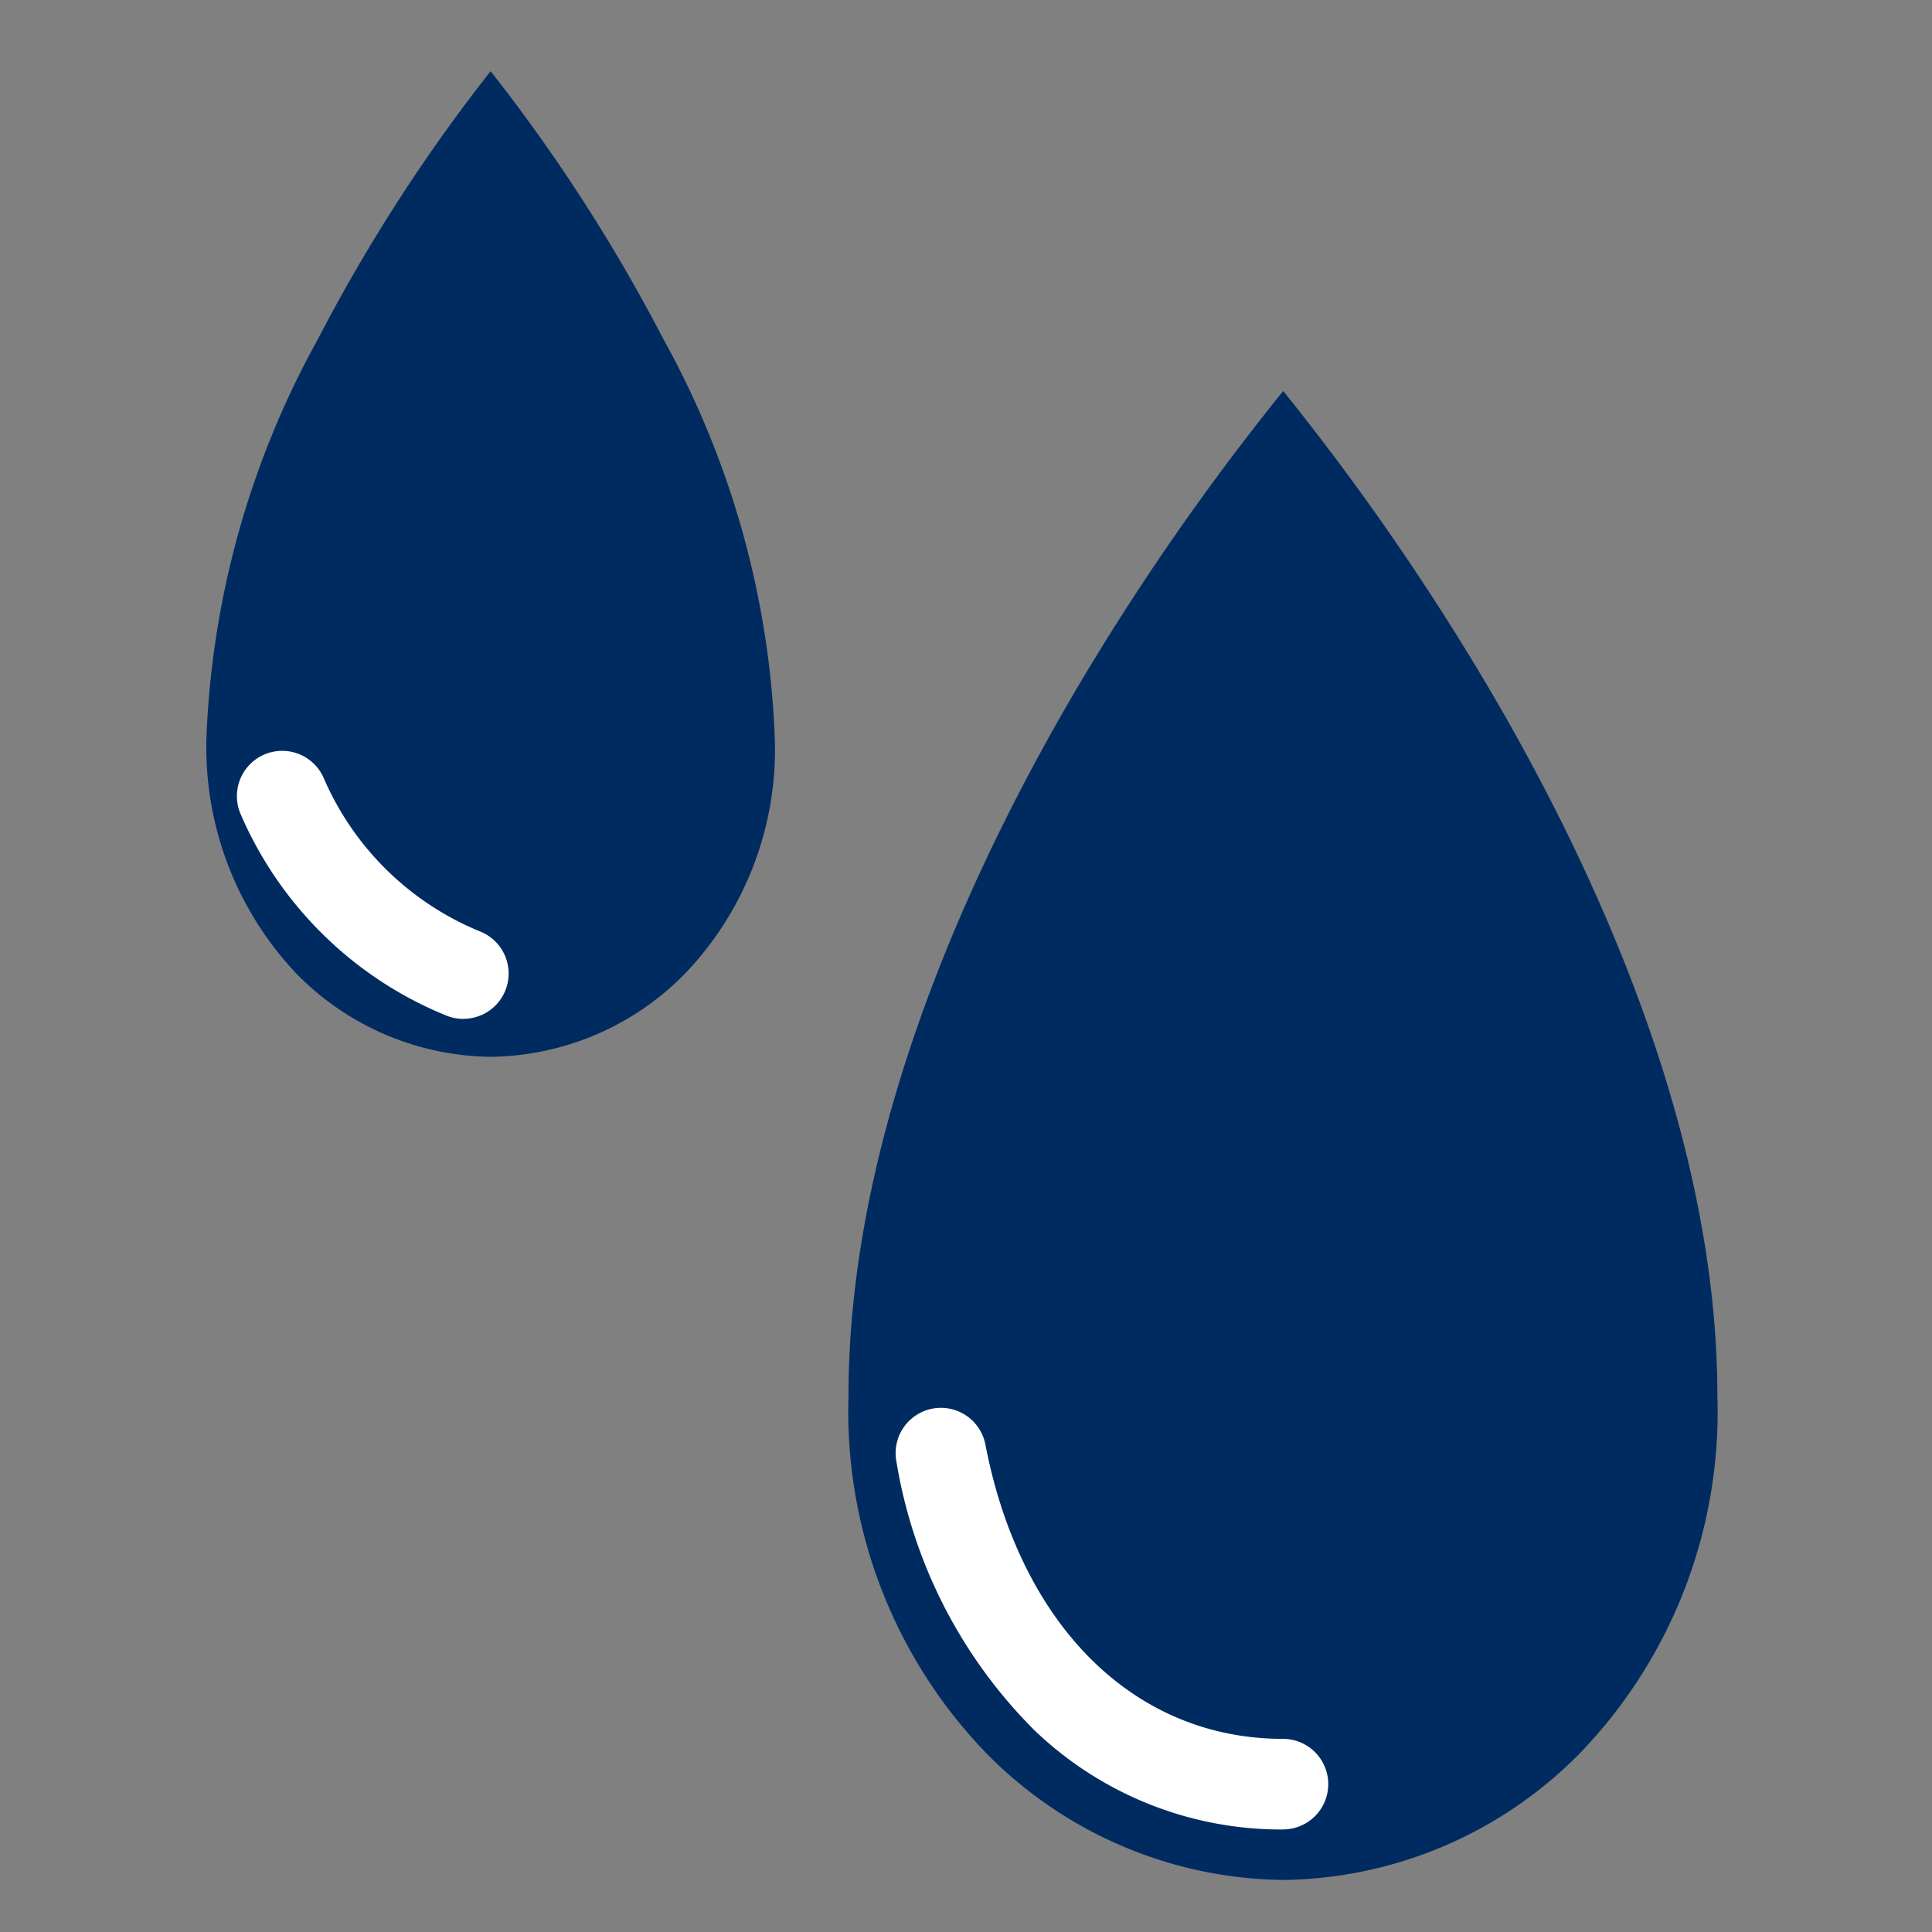 <svg xmlns="http://www.w3.org/2000/svg" width="32" height="32" viewBox="0 0 32 32">
  <rect x="0" y="0" width="32" height="32" fill="#808080" stroke="none"/>
  <g id="グループ_14116" data-name="グループ 14116" transform="translate(-1477 -5725)">
    <rect id="長方形_8404" data-name="長方形 8404" width="32" height="32" transform="translate(1477 5725)" fill="none"/>
    <path id="前面オブジェクトで型抜き_11" data-name="前面オブジェクトで型抜き 11" d="M8.7,26.579a7,7,0,0,1-4.929-2.111A8.144,8.144,0,0,1,1.5,18.555c0-4.42,2.095-8.874,3.852-11.831A41.389,41.389,0,0,1,8.7,1.917,41.552,41.552,0,0,1,12.024,6.7c1.764,2.966,3.867,7.431,3.867,11.857a8.144,8.144,0,0,1-2.267,5.913A7,7,0,0,1,8.7,26.579Z" transform="translate(1489.554 5729.559)" fill="#002b60"/>
    <path id="前面オブジェクトで型抜き_10" data-name="前面オブジェクトで型抜き 10" d="M6.207,18.254a4.571,4.571,0,0,1-3.218-1.379,5.455,5.455,0,0,1-1.489-3.9A14.781,14.781,0,0,1,3.345,6.37,28.147,28.147,0,0,1,6.207,1.929,28.146,28.146,0,0,1,9.069,6.367a14.78,14.78,0,0,1,1.845,6.612,5.364,5.364,0,0,1-1.49,3.9A4.57,4.57,0,0,1,6.207,18.254Z" transform="translate(1478.919 5724.25)" fill="#002b60"/>
    <path id="パス_118152" data-name="パス 118152" d="M1047.259,1308.352a5.9,5.9,0,0,1-4.12-1.648,8.155,8.155,0,0,1-2.281-4.443.75.75,0,0,1,1.473-.285c.581,3.007,2.47,4.875,4.929,4.875a.75.75,0,0,1,0,1.5Z" transform="translate(450.99 4446.95)" fill="#fff"/>
    <path id="パス_118153" data-name="パス 118153" d="M996.6,1257.934a.748.748,0,0,1-.279-.054,6.29,6.29,0,0,1-3.407-3.332.75.75,0,0,1,1.372-.607,4.8,4.8,0,0,0,2.594,2.546.75.75,0,0,1-.28,1.446Z" transform="translate(488.074 4483.942)" fill="#fff"/>
  </g>
</svg>
